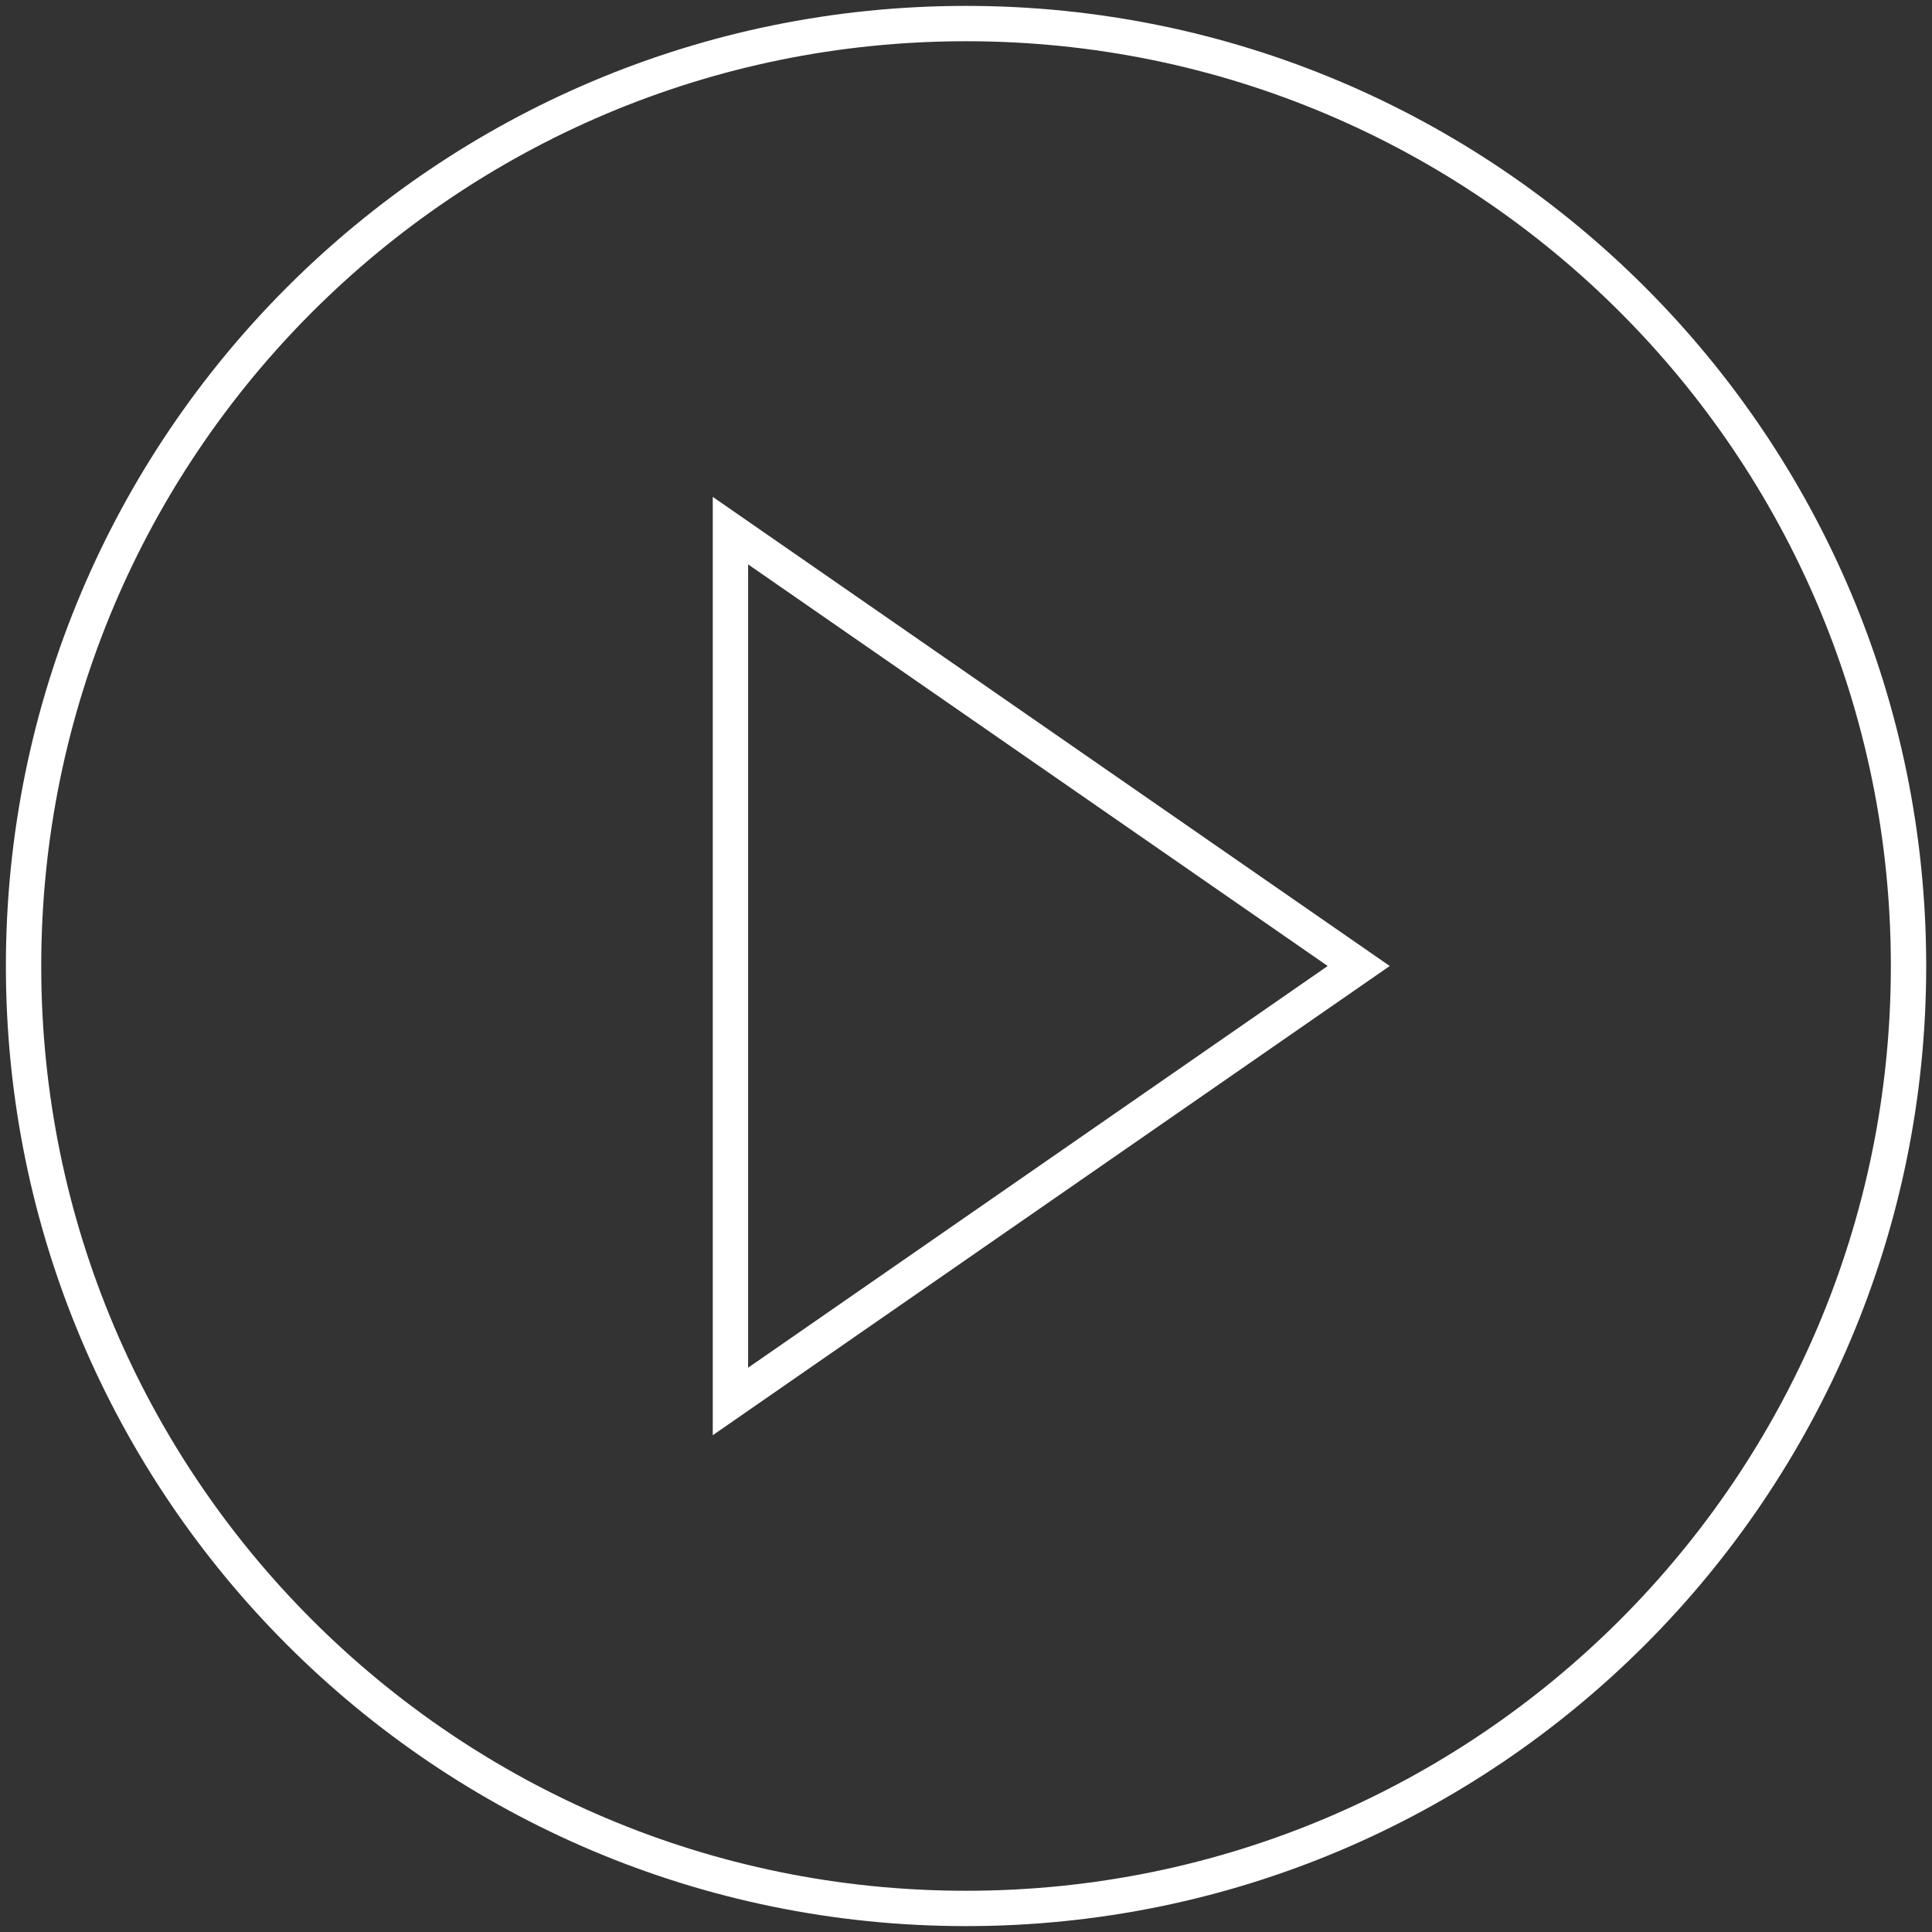 <svg width="82" height="82" viewBox="0 0 82 82" fill="none" xmlns="http://www.w3.org/2000/svg">
    <rect x="0" y="0" width="82" height="82" fill="#333333" stroke="none"/>
    <path d="M41.002 81C63.094 81 81.004 63.091 81.004 41C81.004 18.909 63.094 1 41.002 1C18.91 1 1 18.909 1 41C1 63.091 18.91 81 41.002 81Z" stroke="white" stroke-width="1.5" stroke-miterlimit="10"/>
    <path d="M57.668 41L31.002 59.482V22.522L57.668 41Z" stroke="white" stroke-width="1.5" stroke-miterlimit="10"/>
</svg>    